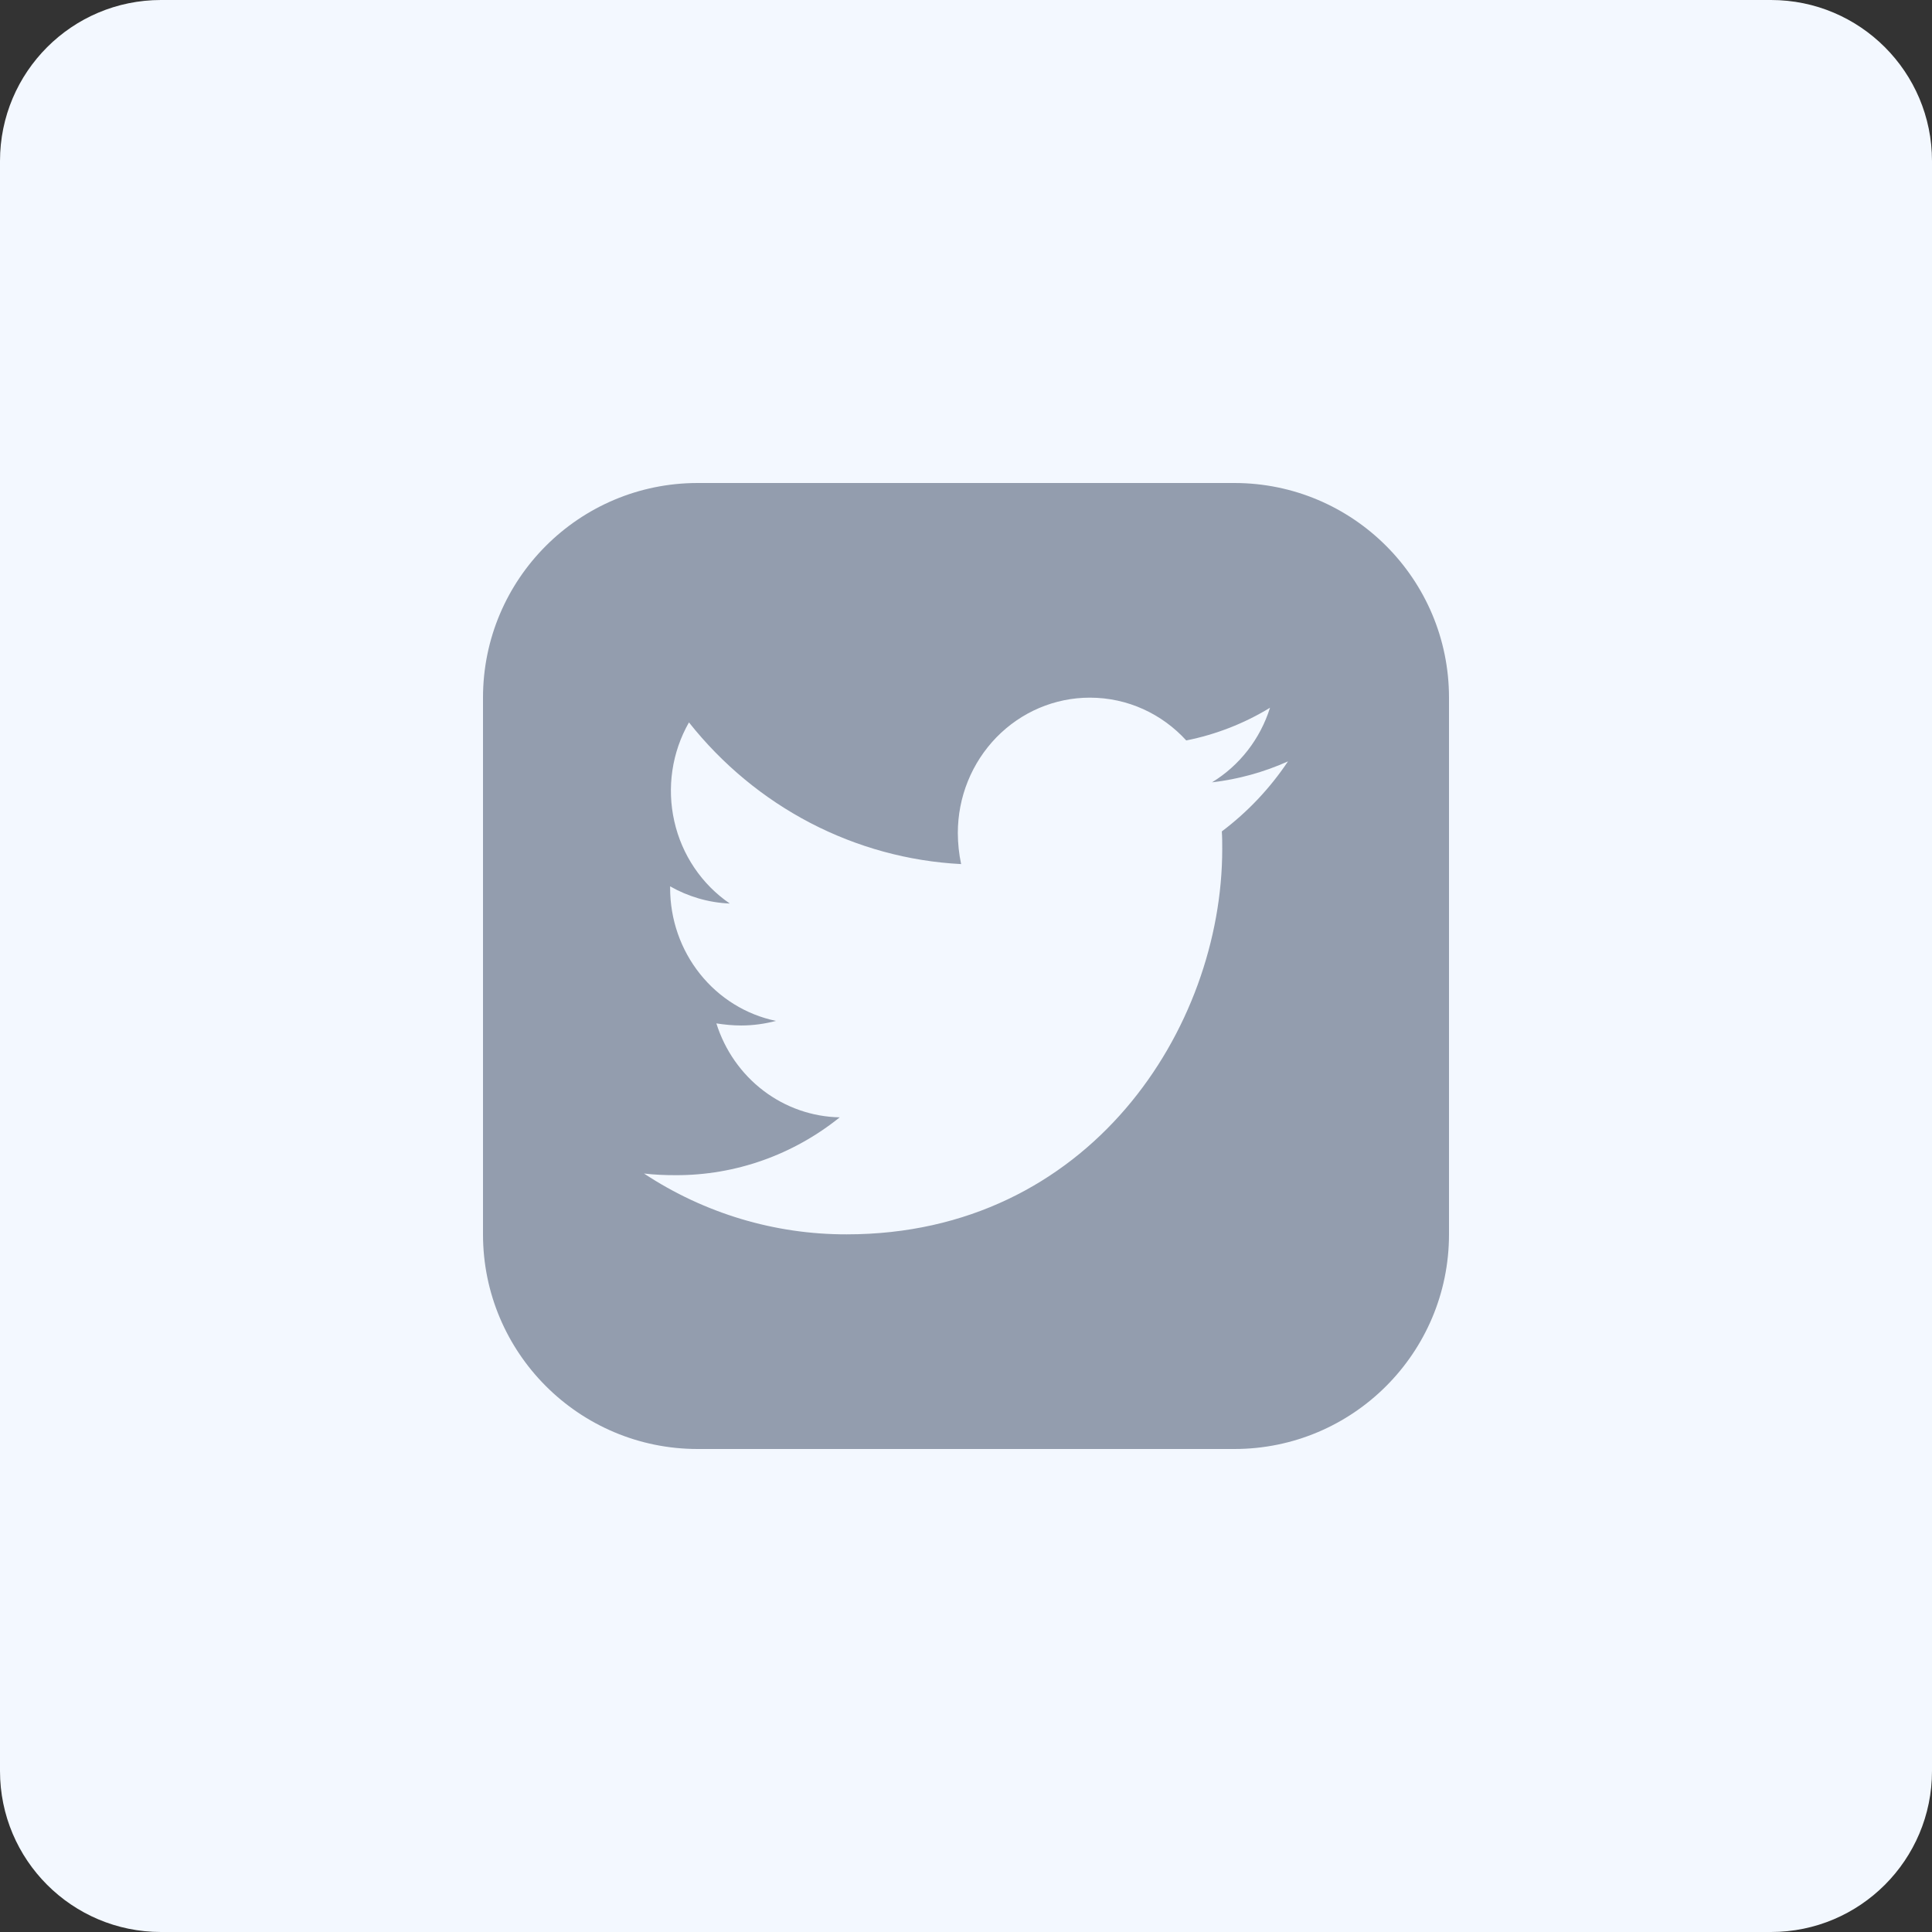 <svg width="48" height="48" viewBox="0 0 48 48" fill="none" xmlns="http://www.w3.org/2000/svg">
<rect x="0" y="0" width="48" height="48" fill="#333333" stroke="none"/>
<path d="M0 4C0 1.791 1.791 0 4 0H44C46.209 0 48 1.791 48 4V44C48 46.209 46.209 48 44 48H4C1.791 48 0 46.209 0 44V4Z" fill="#F3F8FF"/>
<g clip-path="url(#clip0_1_467)">
<path fill-rule="evenodd" clip-rule="evenodd" d="M17.333 12C14.388 12 12 14.388 12 17.333V30.667C12 33.612 14.388 36 17.333 36H30.667C33.612 36 36 33.612 36 30.667V17.333C36 14.388 33.612 12 30.667 12H17.333ZM30.366 21.095C30.366 20.948 30.366 20.802 30.356 20.656C30.995 20.175 31.551 19.587 32 18.916C31.399 19.186 30.762 19.361 30.111 19.437C30.796 19.02 31.309 18.361 31.553 17.584C30.91 17.976 30.206 18.25 29.472 18.396C28.872 17.739 28.02 17.333 27.076 17.333C26.645 17.333 26.219 17.42 25.821 17.589C25.423 17.758 25.062 18.006 24.757 18.318C24.453 18.631 24.211 19.001 24.046 19.41C23.881 19.818 23.797 20.255 23.797 20.697C23.798 20.956 23.825 21.215 23.879 21.468C22.574 21.401 21.298 21.052 20.133 20.446C18.968 19.839 17.941 18.988 17.117 17.948C16.694 18.689 16.564 19.568 16.753 20.404C16.941 21.241 17.435 21.972 18.132 22.448C17.593 22.426 17.086 22.27 16.649 22.021V22.062C16.649 22.84 16.91 23.593 17.39 24.195C17.869 24.797 18.537 25.21 19.279 25.364C19.005 25.436 18.711 25.478 18.415 25.478C18.203 25.478 18 25.457 17.798 25.426C18.008 26.094 18.416 26.678 18.966 27.097C19.515 27.515 20.179 27.747 20.863 27.76C19.702 28.694 18.268 29.201 16.793 29.197C16.519 29.197 16.265 29.187 16 29.156C17.502 30.147 19.251 30.671 21.036 30.667C27.066 30.667 30.366 25.542 30.366 21.095Z" fill="#939DAE"/>
</g>
<defs>
<clipPath id="clip0_1_467">
<rect width="24" height="24" fill="white" transform="translate(12 12)"/>
</clipPath>
</defs>
</svg>
